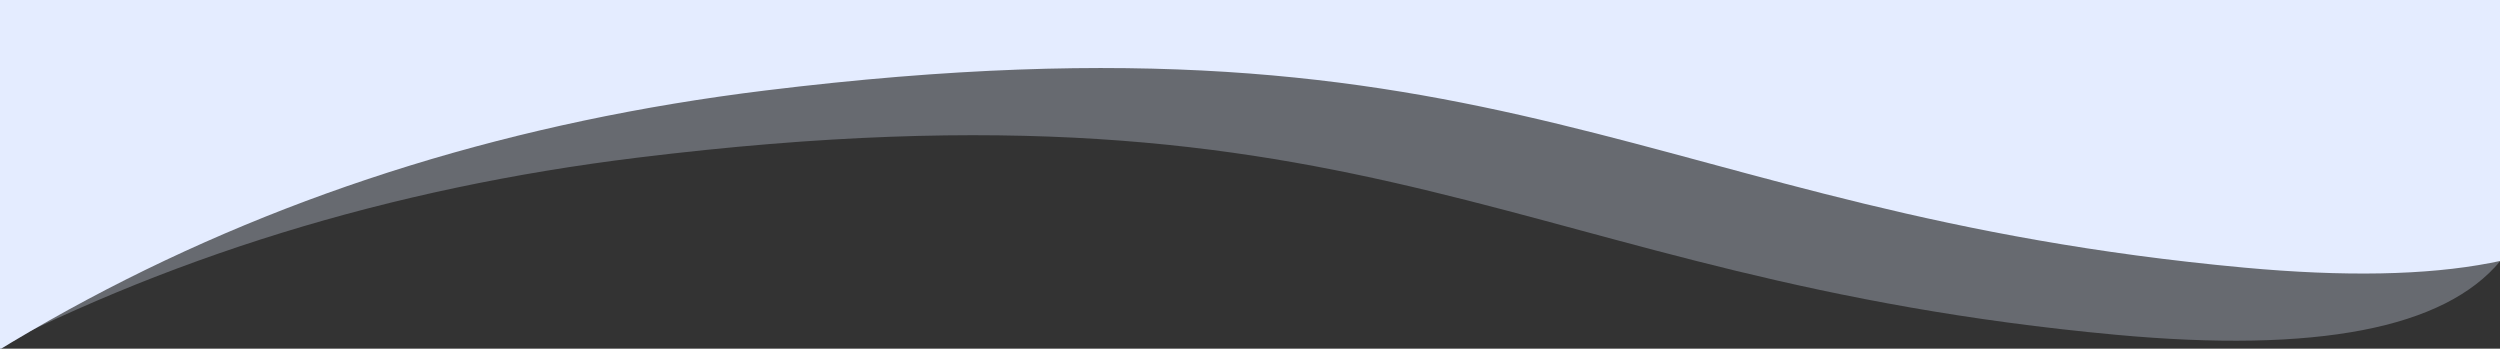 <?xml version="1.0" encoding="UTF-8"?>
<svg width="1563px" height="218px" viewBox="0 0 1563 218" version="1.1" xmlns="http://www.w3.org/2000/svg" xmlns:xlink="http://www.w3.org/1999/xlink">
    <rect x="0" y="0" width="1563" height="218" fill="#333333" stroke="none"/>
    <!-- Generator: Sketch 63.1 (92452) - https://sketch.com -->
    <title>Artboard</title>
    <desc>Created with Sketch.</desc>
    <g id="Artboard" stroke="none" stroke-width="1" fill="none" fill-rule="evenodd">
        <g id="wave__bottom_2" transform="translate(-368, -88)" fill="#E4ECFF" fill-rule="nonzero">
            <g id="Bg" transform="translate(1016.187, 297.5) scale(-1, 1) translate(-1016.187, -297.5) translate(0.687, 0)">
                <g id="Group-30-Copy" transform="translate(1015.5, 297.5) scale(-1, 1) rotate(-180) translate(-1015.5, -297.5) ">
                    <path d="M130.687,5.68434189e-14 C20.263,192.803 90.263,277.645 340.687,254.525 C716.323,219.844 800.201,86.726 1265.093,143.774 C1575.022,181.806 1830.219,317.952 2030.687,552.212 L2030.687,5.68434189e-14 L130.687,5.68434189e-14 Z" id="Path-19-Copy-3" opacity="0.297" transform="translate(1055.343, 276.106) scale(-1, 1) rotate(-180) translate(-1055.343, -276.106) "></path>
                    <path d="M50.687,42 C-59.737,234.803 10.263,319.645 260.687,296.525 C636.323,261.844 720.201,128.726 1185.093,185.774 C1495.022,223.806 1750.219,359.952 1950.687,594.212 L1950.687,42 L50.687,42 Z" id="Path-19" transform="translate(975.343, 318.106) scale(-1, 1) rotate(-180) translate(-975.343, -318.106) "></path>
                </g>
            </g>
        </g>
    </g>
</svg>